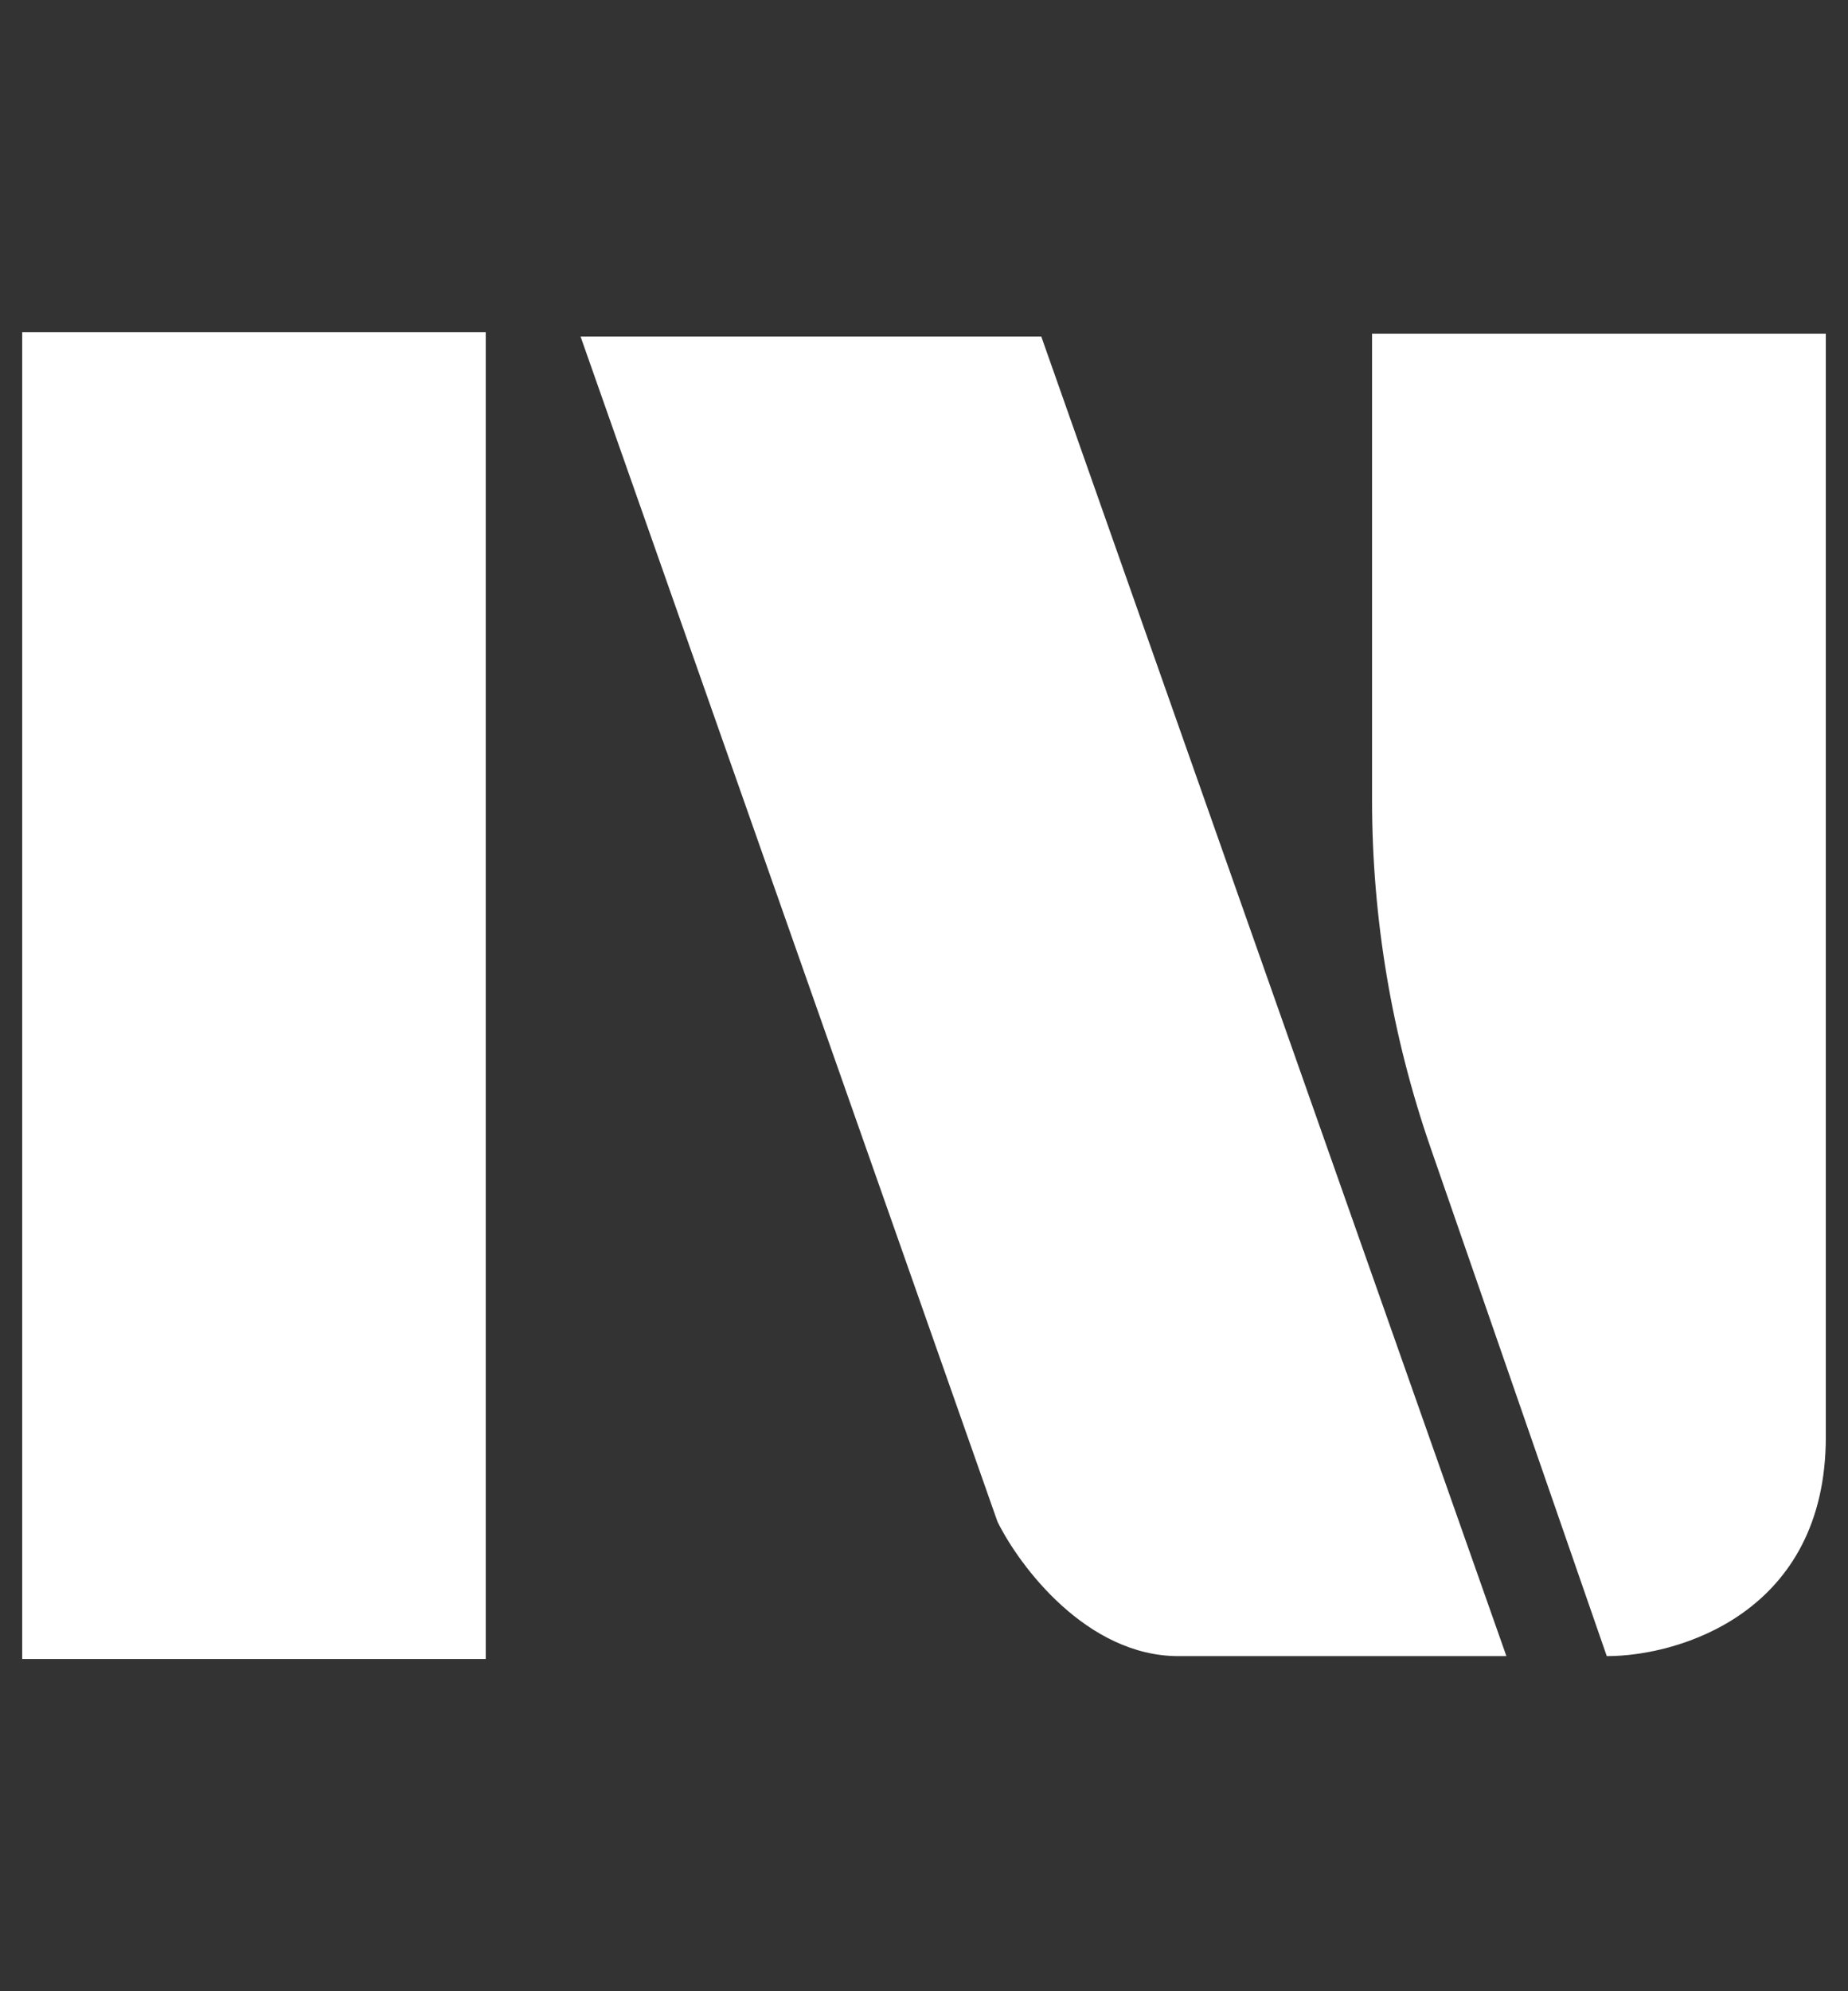 <svg width="13" height="14" viewBox="0 0 13 14" fill="none" xmlns="http://www.w3.org/2000/svg">
<rect x="0" y="0" width="13" height="14" fill="#333333" stroke="none"/>
<path d="M9.652 5.628V2.346H12.844V10.102C12.844 11.335 11.817 11.644 11.303 11.644L10.062 8.065C9.791 7.281 9.652 6.457 9.652 5.628Z" fill="white"/>
<path d="M0.156 11.664V2.336H3.417V11.664H0.156Z" fill="white"/>
<path d="M7.017 10.699L4.084 2.366H7.325L10.597 11.644H8.29C7.646 11.644 7.173 11.014 7.017 10.699Z" fill="white"/>
</svg>
